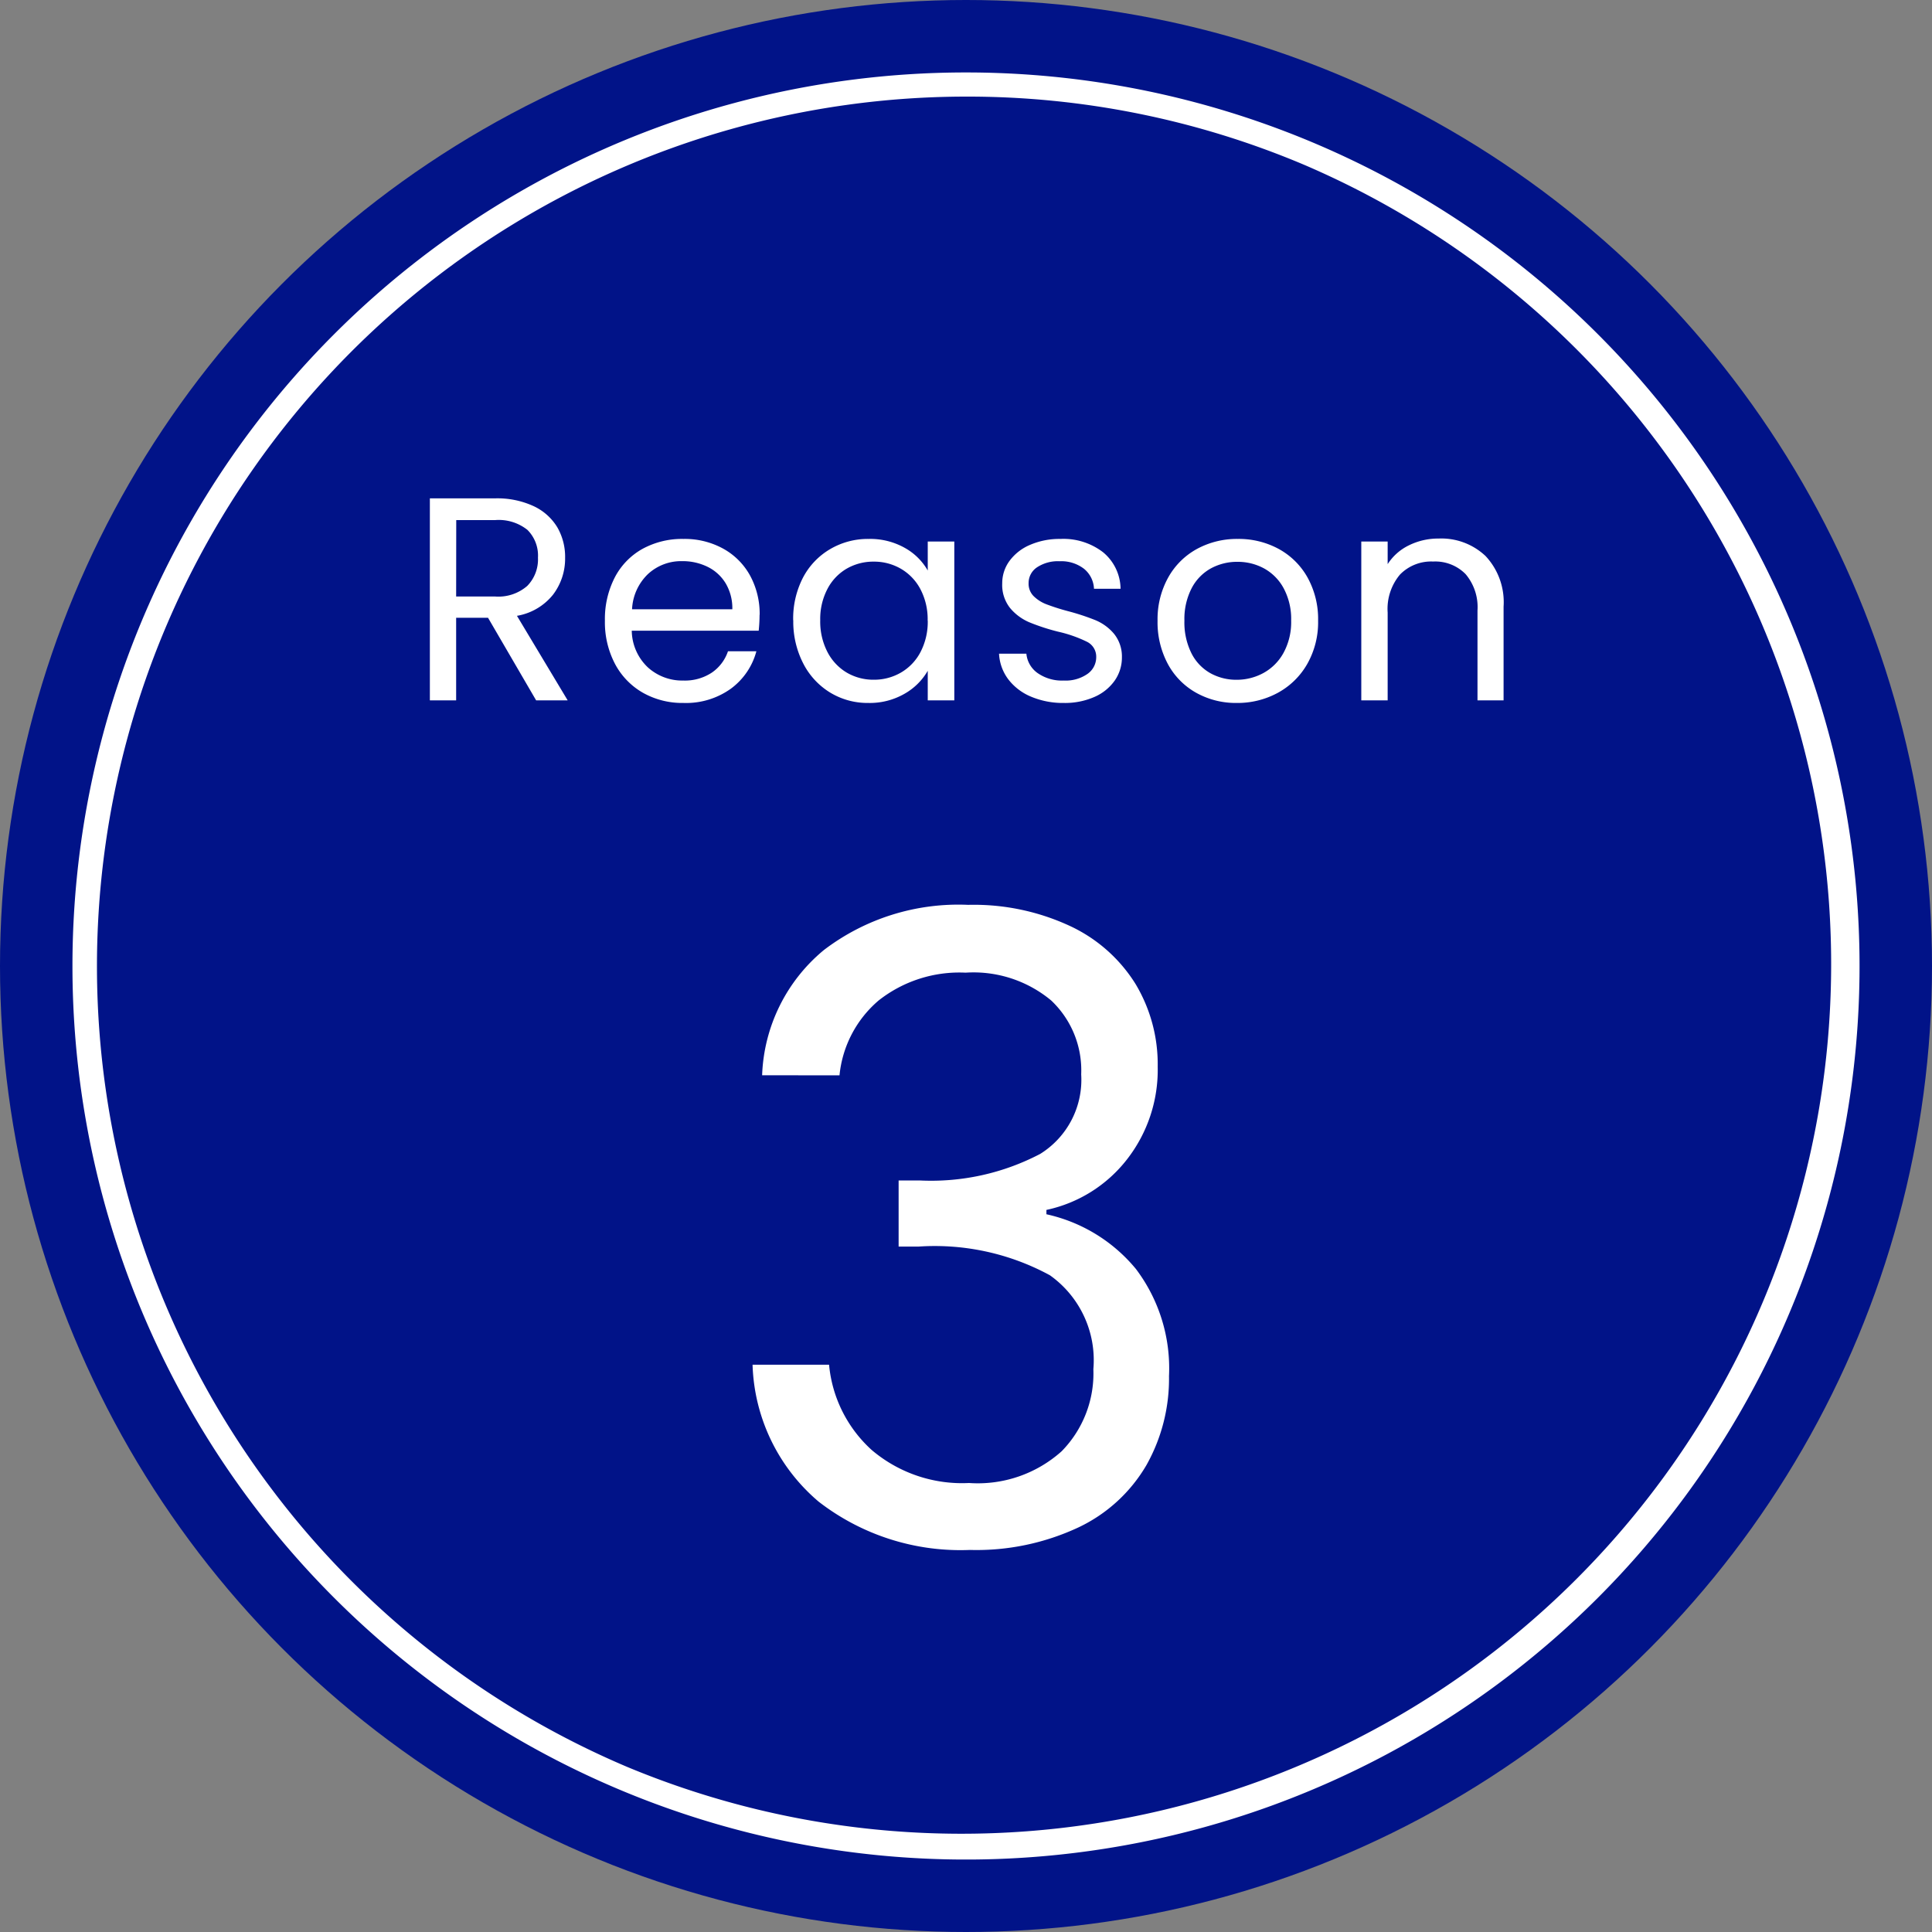 <svg xmlns="http://www.w3.org/2000/svg" width="80" height="80" viewBox="0 0 80 80"><rect x="0" y="0" width="80" height="80" fill="#808080" stroke="none"/><defs><style>.a{fill:#011388;}.b{fill:#fff;}</style></defs><g transform="translate(4389 1282)"><circle class="a" cx="40" cy="40" r="40" transform="translate(-4389 -1282)"/><path class="b" d="M37,1A36.01,36.01,0,0,0,22.987,70.171,36.01,36.01,0,0,0,51.013,3.829,35.774,35.774,0,0,0,37,1m0-1A37,37,0,1,1,0,37,37,37,0,0,1,37,0Z" transform="translate(-4386 -1279)"/><path class="b" d="M-8.442-19.476A7.046,7.046,0,0,1-5.886-24.66,9.177,9.177,0,0,1,.09-26.532a9.439,9.439,0,0,1,4.23.882,6.357,6.357,0,0,1,2.7,2.394,6.459,6.459,0,0,1,.918,3.42A6.032,6.032,0,0,1,6.66-15.984,5.742,5.742,0,0,1,3.33-13.9v.18a6.651,6.651,0,0,1,3.708,2.268A6.825,6.825,0,0,1,8.406-7.02,7.3,7.3,0,0,1,7.47-3.33,6.448,6.448,0,0,1,4.662-.756,9.968,9.968,0,0,1,.162.18a9.585,9.585,0,0,1-6.264-2,7.735,7.735,0,0,1-2.736-5.67H-5.67A5.436,5.436,0,0,0-3.906-3.96,5.781,5.781,0,0,0,.126-2.592,5.2,5.2,0,0,0,3.96-3.906a4.6,4.6,0,0,0,1.314-3.4,4.311,4.311,0,0,0-1.8-3.888,9.981,9.981,0,0,0-5.436-1.188H-2.79V-15.12h.864a9.728,9.728,0,0,0,5-1.1A3.613,3.613,0,0,0,4.77-19.512a3.975,3.975,0,0,0-1.242-3.06A5.025,5.025,0,0,0-.018-23.724a5.4,5.4,0,0,0-3.6,1.152,4.669,4.669,0,0,0-1.62,3.1Z" transform="translate(-4349 -1218)"/><path class="b" d="M-17.8,0l-1.992-3.42h-1.32V0H-22.2V-8.364h2.7a3.585,3.585,0,0,1,1.6.324,2.256,2.256,0,0,1,.978.876A2.442,2.442,0,0,1-16.6-5.9a2.461,2.461,0,0,1-.5,1.524,2.434,2.434,0,0,1-1.494.876l2.1,3.5Zm-3.312-4.3H-19.5a1.824,1.824,0,0,0,1.332-.438,1.569,1.569,0,0,0,.444-1.17,1.5,1.5,0,0,0-.438-1.152A1.906,1.906,0,0,0-19.5-7.464h-1.608Zm12.564.756a6.427,6.427,0,0,1-.036.66h-5.256a2.126,2.126,0,0,0,.666,1.518,2.118,2.118,0,0,0,1.47.546,2.019,2.019,0,0,0,1.182-.33,1.747,1.747,0,0,0,.666-.882h1.176A2.827,2.827,0,0,1-9.732-.486,3.187,3.187,0,0,1-11.7.108a3.324,3.324,0,0,1-1.674-.42,2.973,2.973,0,0,1-1.158-1.194,3.7,3.7,0,0,1-.42-1.794,3.756,3.756,0,0,1,.408-1.788A2.864,2.864,0,0,1-13.4-6.27a3.411,3.411,0,0,1,1.7-.414,3.3,3.3,0,0,1,1.656.408,2.825,2.825,0,0,1,1.11,1.122A3.311,3.311,0,0,1-8.544-3.54Zm-1.128-.228a2.014,2.014,0,0,0-.276-1.074,1.8,1.8,0,0,0-.75-.684,2.339,2.339,0,0,0-1.05-.234,2.024,2.024,0,0,0-1.41.528,2.151,2.151,0,0,0-.666,1.464Zm2.52.456a3.694,3.694,0,0,1,.408-1.77A2.96,2.96,0,0,1-5.622-6.264a3.077,3.077,0,0,1,1.59-.42,2.918,2.918,0,0,1,1.5.372,2.479,2.479,0,0,1,.948.936v-1.2h1.1V0h-1.1V-1.224A2.573,2.573,0,0,1-2.55-.27,2.89,2.89,0,0,1-4.044.108,2.981,2.981,0,0,1-5.628-.324,3.03,3.03,0,0,1-6.744-1.536,3.775,3.775,0,0,1-7.152-3.312Zm5.568.012a2.674,2.674,0,0,0-.3-1.3,2.118,2.118,0,0,0-.81-.846,2.207,2.207,0,0,0-1.122-.294,2.209,2.209,0,0,0-1.116.288,2.089,2.089,0,0,0-.8.84,2.674,2.674,0,0,0-.3,1.3A2.735,2.735,0,0,0-5.736-2a2.122,2.122,0,0,0,.8.852,2.174,2.174,0,0,0,1.116.294,2.207,2.207,0,0,0,1.122-.294A2.109,2.109,0,0,0-1.884-2,2.709,2.709,0,0,0-1.584-3.3ZM4.056.108A3.4,3.4,0,0,1,2.7-.15a2.287,2.287,0,0,1-.948-.72,1.916,1.916,0,0,1-.384-1.062H2.5a1.107,1.107,0,0,0,.462.8,1.758,1.758,0,0,0,1.086.312,1.58,1.58,0,0,0,.984-.276.843.843,0,0,0,.36-.7A.686.686,0,0,0,5-2.43a5.384,5.384,0,0,0-1.188-.414,8.731,8.731,0,0,1-1.194-.39,2.118,2.118,0,0,1-.792-.588A1.535,1.535,0,0,1,1.5-4.848a1.555,1.555,0,0,1,.3-.924,2.034,2.034,0,0,1,.852-.666,3.066,3.066,0,0,1,1.26-.246,2.69,2.69,0,0,1,1.764.552A1.989,1.989,0,0,1,6.4-4.62H5.3a1.128,1.128,0,0,0-.414-.828A1.544,1.544,0,0,0,3.876-5.76a1.564,1.564,0,0,0-.936.252.779.779,0,0,0-.348.66.723.723,0,0,0,.21.534,1.534,1.534,0,0,0,.528.336,9.1,9.1,0,0,0,.882.282,9.5,9.5,0,0,1,1.152.378,2.015,2.015,0,0,1,.762.558,1.492,1.492,0,0,1,.33.972,1.664,1.664,0,0,1-.3.972,2,2,0,0,1-.846.678A3.024,3.024,0,0,1,4.056.108Zm7.152,0a3.367,3.367,0,0,1-1.674-.42A2.99,2.99,0,0,1,8.358-1.506,3.661,3.661,0,0,1,7.932-3.3,3.555,3.555,0,0,1,8.37-5.082,3.018,3.018,0,0,1,9.564-6.27a3.464,3.464,0,0,1,1.692-.414,3.464,3.464,0,0,1,1.692.414,3.029,3.029,0,0,1,1.194,1.182A3.547,3.547,0,0,1,14.58-3.3a3.5,3.5,0,0,1-.45,1.794A3.119,3.119,0,0,1,12.912-.312,3.492,3.492,0,0,1,11.208.108Zm0-.96a2.306,2.306,0,0,0,1.1-.276,2.1,2.1,0,0,0,.834-.828A2.652,2.652,0,0,0,13.464-3.3a2.693,2.693,0,0,0-.312-1.344,2.043,2.043,0,0,0-.816-.822,2.277,2.277,0,0,0-1.092-.27,2.266,2.266,0,0,0-1.1.27,1.98,1.98,0,0,0-.8.822,2.781,2.781,0,0,0-.3,1.344,2.856,2.856,0,0,0,.294,1.356,1.954,1.954,0,0,0,.786.822A2.208,2.208,0,0,0,11.208-.852ZM19.572-6.7a2.665,2.665,0,0,1,1.944.726,2.794,2.794,0,0,1,.744,2.094V0H21.18V-3.72a2.114,2.114,0,0,0-.492-1.506,1.758,1.758,0,0,0-1.344-.522,1.8,1.8,0,0,0-1.374.54,2.206,2.206,0,0,0-.51,1.572V0H16.368V-6.576H17.46v.936a2.168,2.168,0,0,1,.882-.78A2.736,2.736,0,0,1,19.572-6.7Z" transform="translate(-4349 -1253)"/></g></svg>